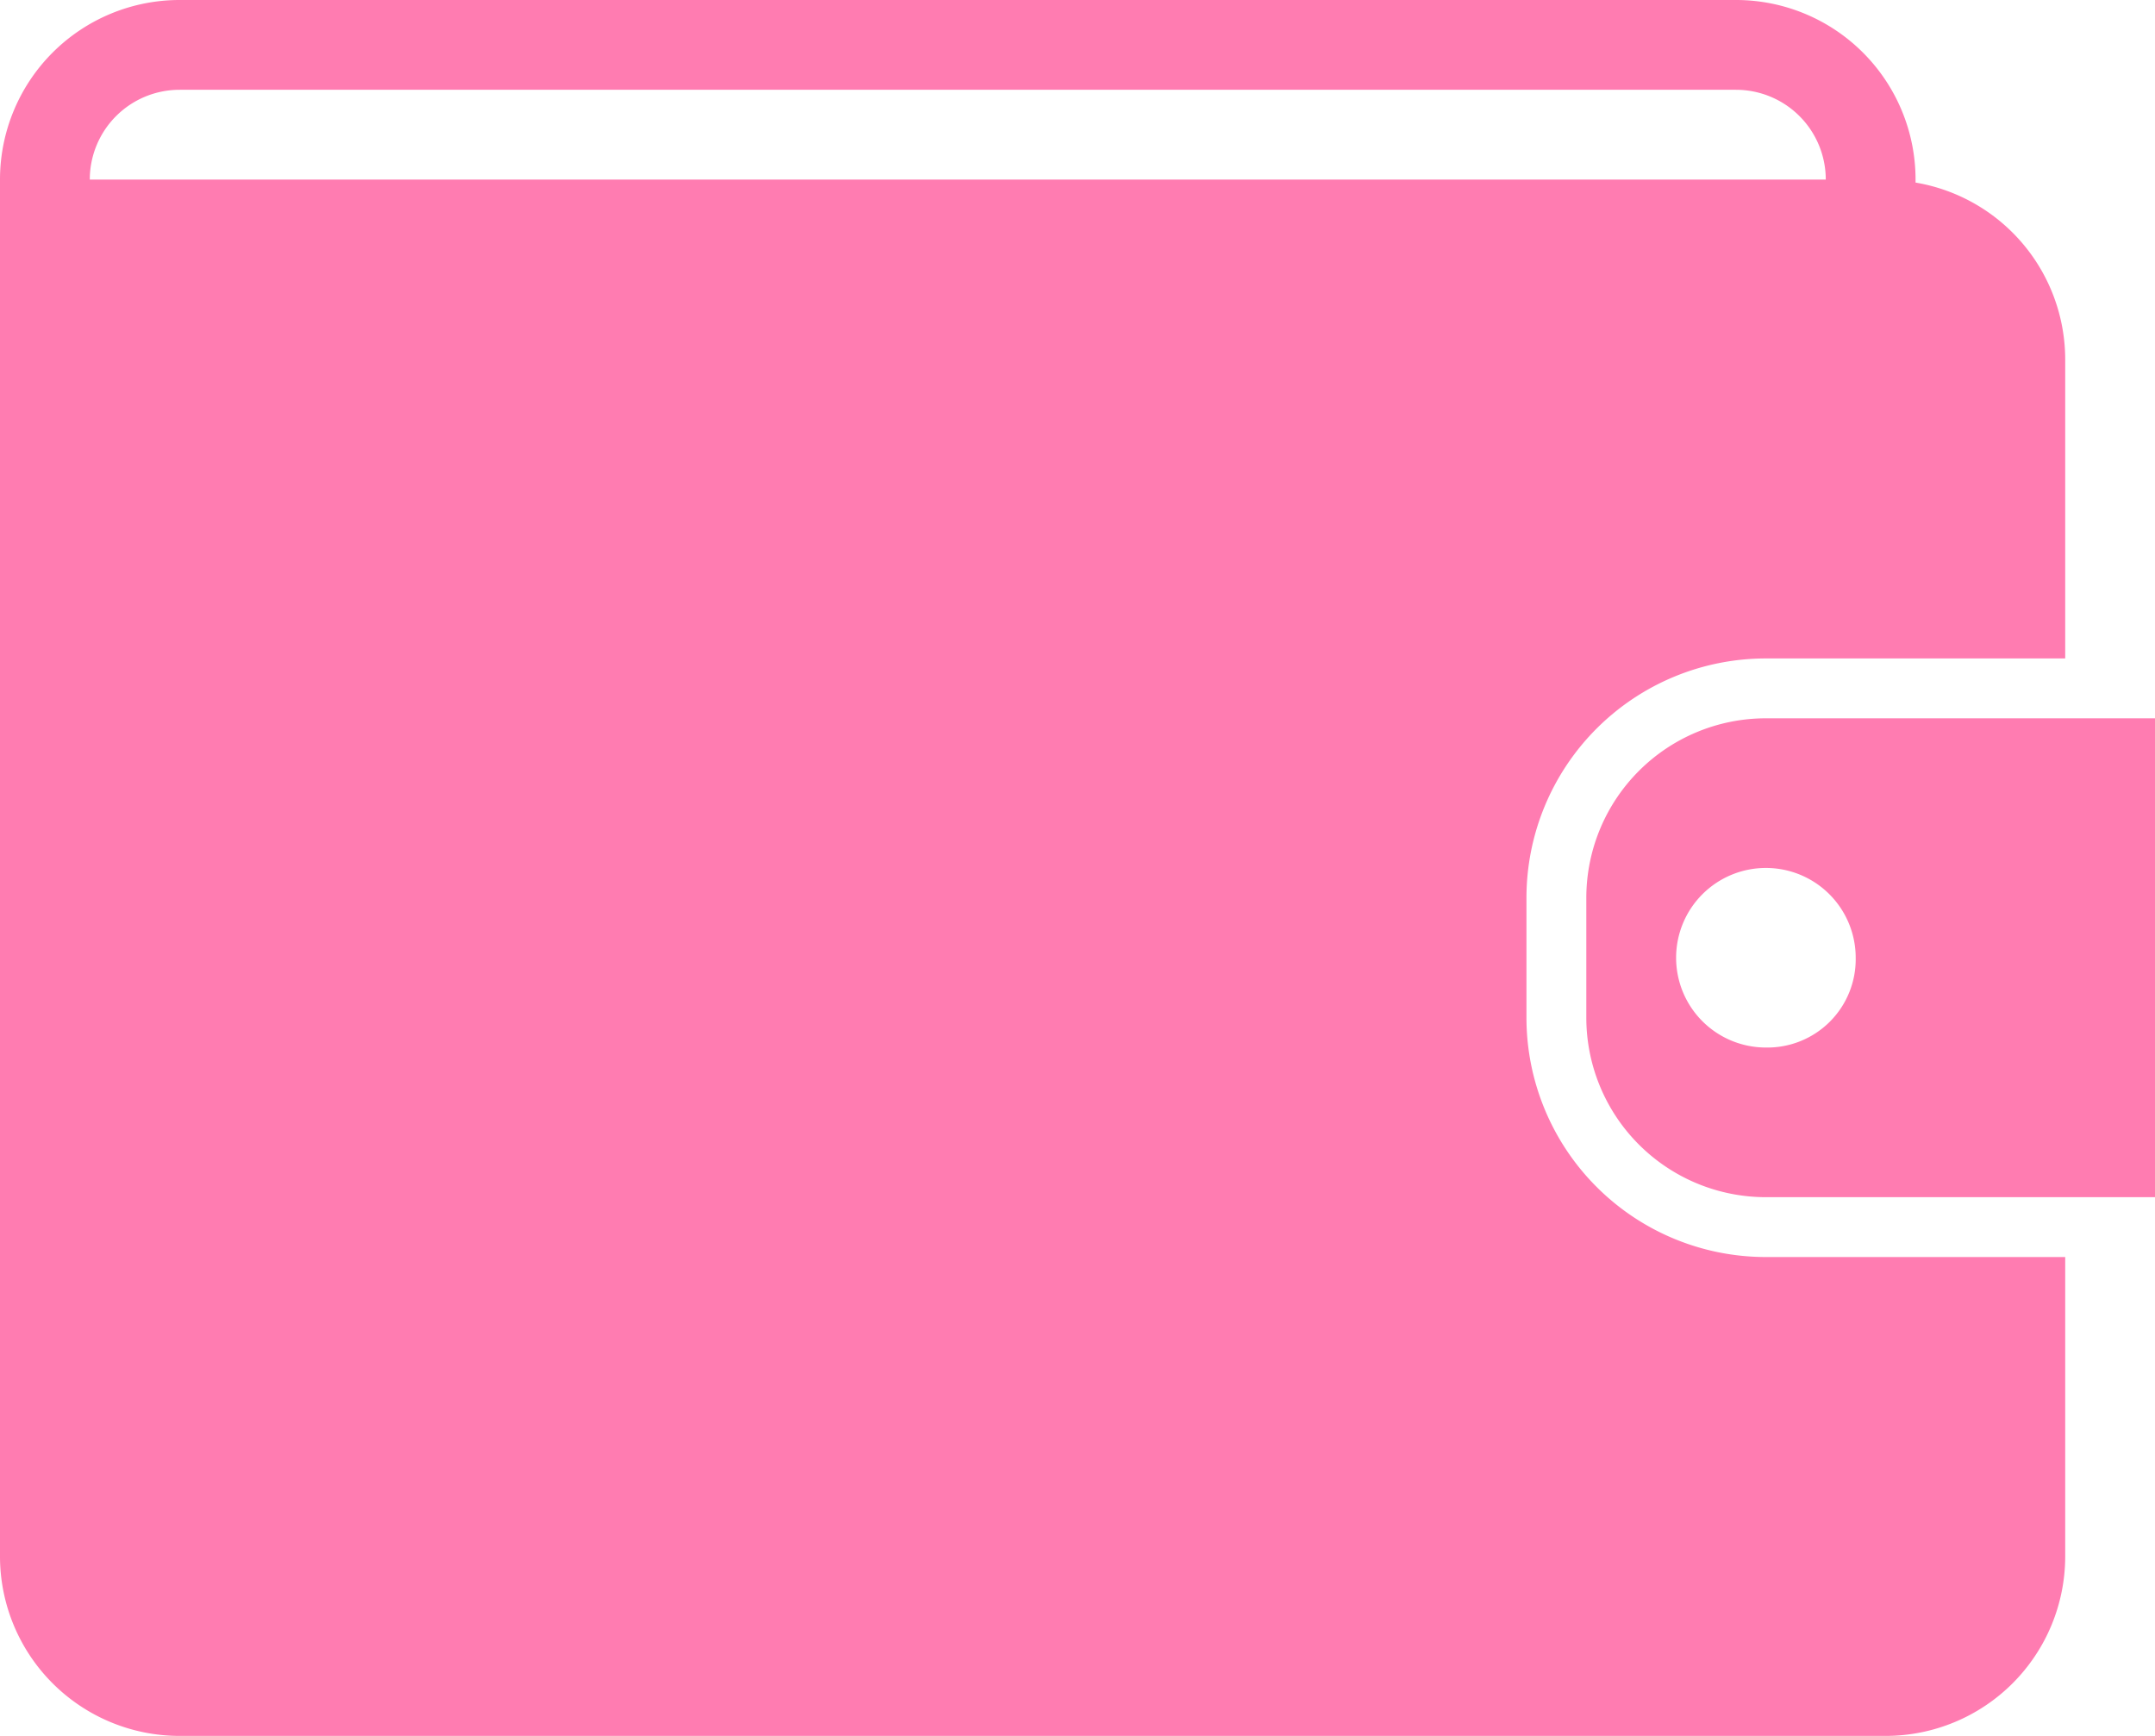 <svg id="a47c01b4-8c40-4b2e-a7c3-7fe303be9ecb" data-name="Layer 1" xmlns="http://www.w3.org/2000/svg" viewBox="0 0 72 58"><defs><style>.e31a1dc6-9d4a-43b4-bd7c-2e8cf359b7ca{fill:#ff7cb1;}</style></defs><title>wallet</title><path class="e31a1dc6-9d4a-43b4-bd7c-2e8cf359b7ca" d="M70.92,26.08h-10a6,6,0,0,0-6,6v4a6,6,0,0,0,6,6h13v-16Zm-10,11a3,3,0,1,1,3-3A2.95,2.95,0,0,1,60.92,37.08Z" transform="translate(-1.92 -2.08)"/><path class="e31a1dc6-9d4a-43b4-bd7c-2e8cf359b7ca" d="M52.92,36.08v-4a8,8,0,0,1,8-8h10v-10a6,6,0,0,0-5-5.9v-.1a6,6,0,0,0-6-6h-52a6,6,0,0,0-6,6v46a6,6,0,0,0,6,6h57a6,6,0,0,0,6-6v-10h-10A8,8,0,0,1,52.92,36.08Zm-45-31h52a3,3,0,0,1,3,3h-58A3,3,0,0,1,7.92,5.08Z" transform="translate(-1.92 -2.08)"/></svg>
